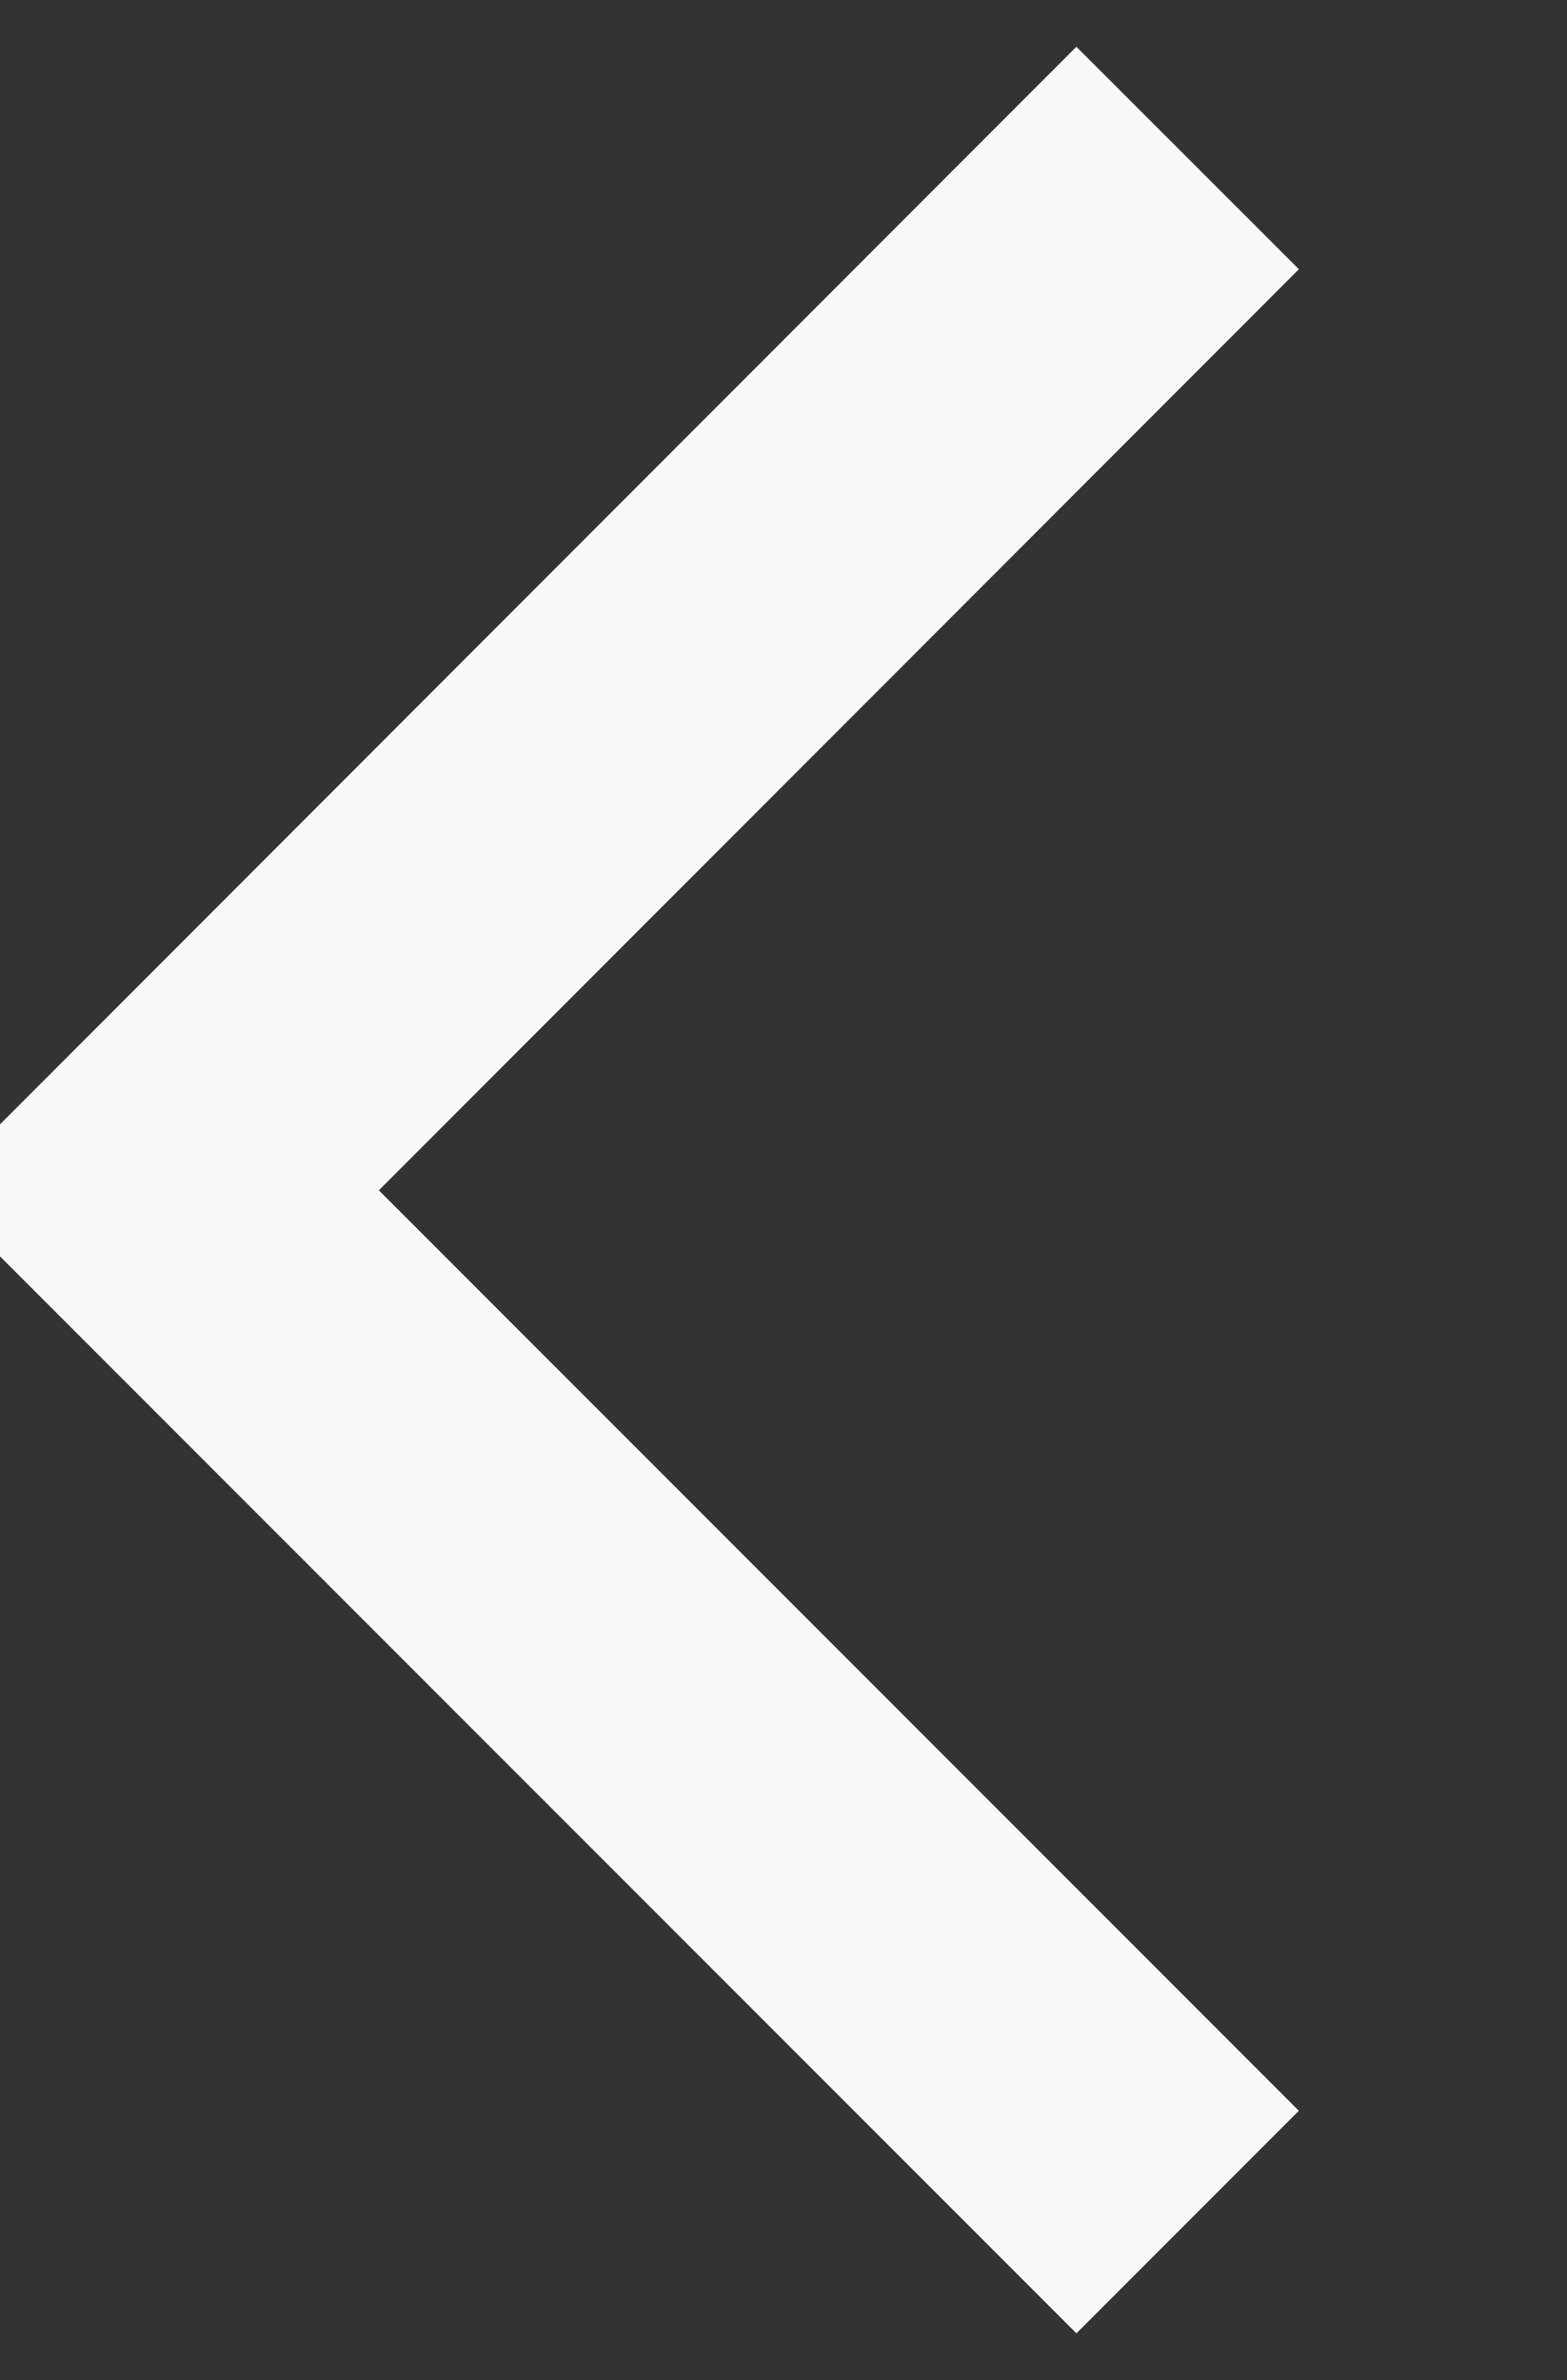 <svg xmlns="http://www.w3.org/2000/svg" width="24.907" height="37.81" viewBox="0 0 24.907 37.81">
  <rect x="0" y="0" width="24.907" height="37.81" fill="#333333" stroke="none"/>
  <defs>
    <style>
      .cls-1 {
        fill: none;
        stroke: #f7f8fa;
        stroke-width: 5px;
        fill-rule: evenodd;
      }
    </style>
  </defs>
  <path id="Rectangle_2_copy_3" data-name="Rectangle 2 copy 3" class="cls-1" d="M1003.44,4713.3l-16.39-16.39,16.39-16.4" transform="translate(-984.563 -4678)"/>
</svg>
